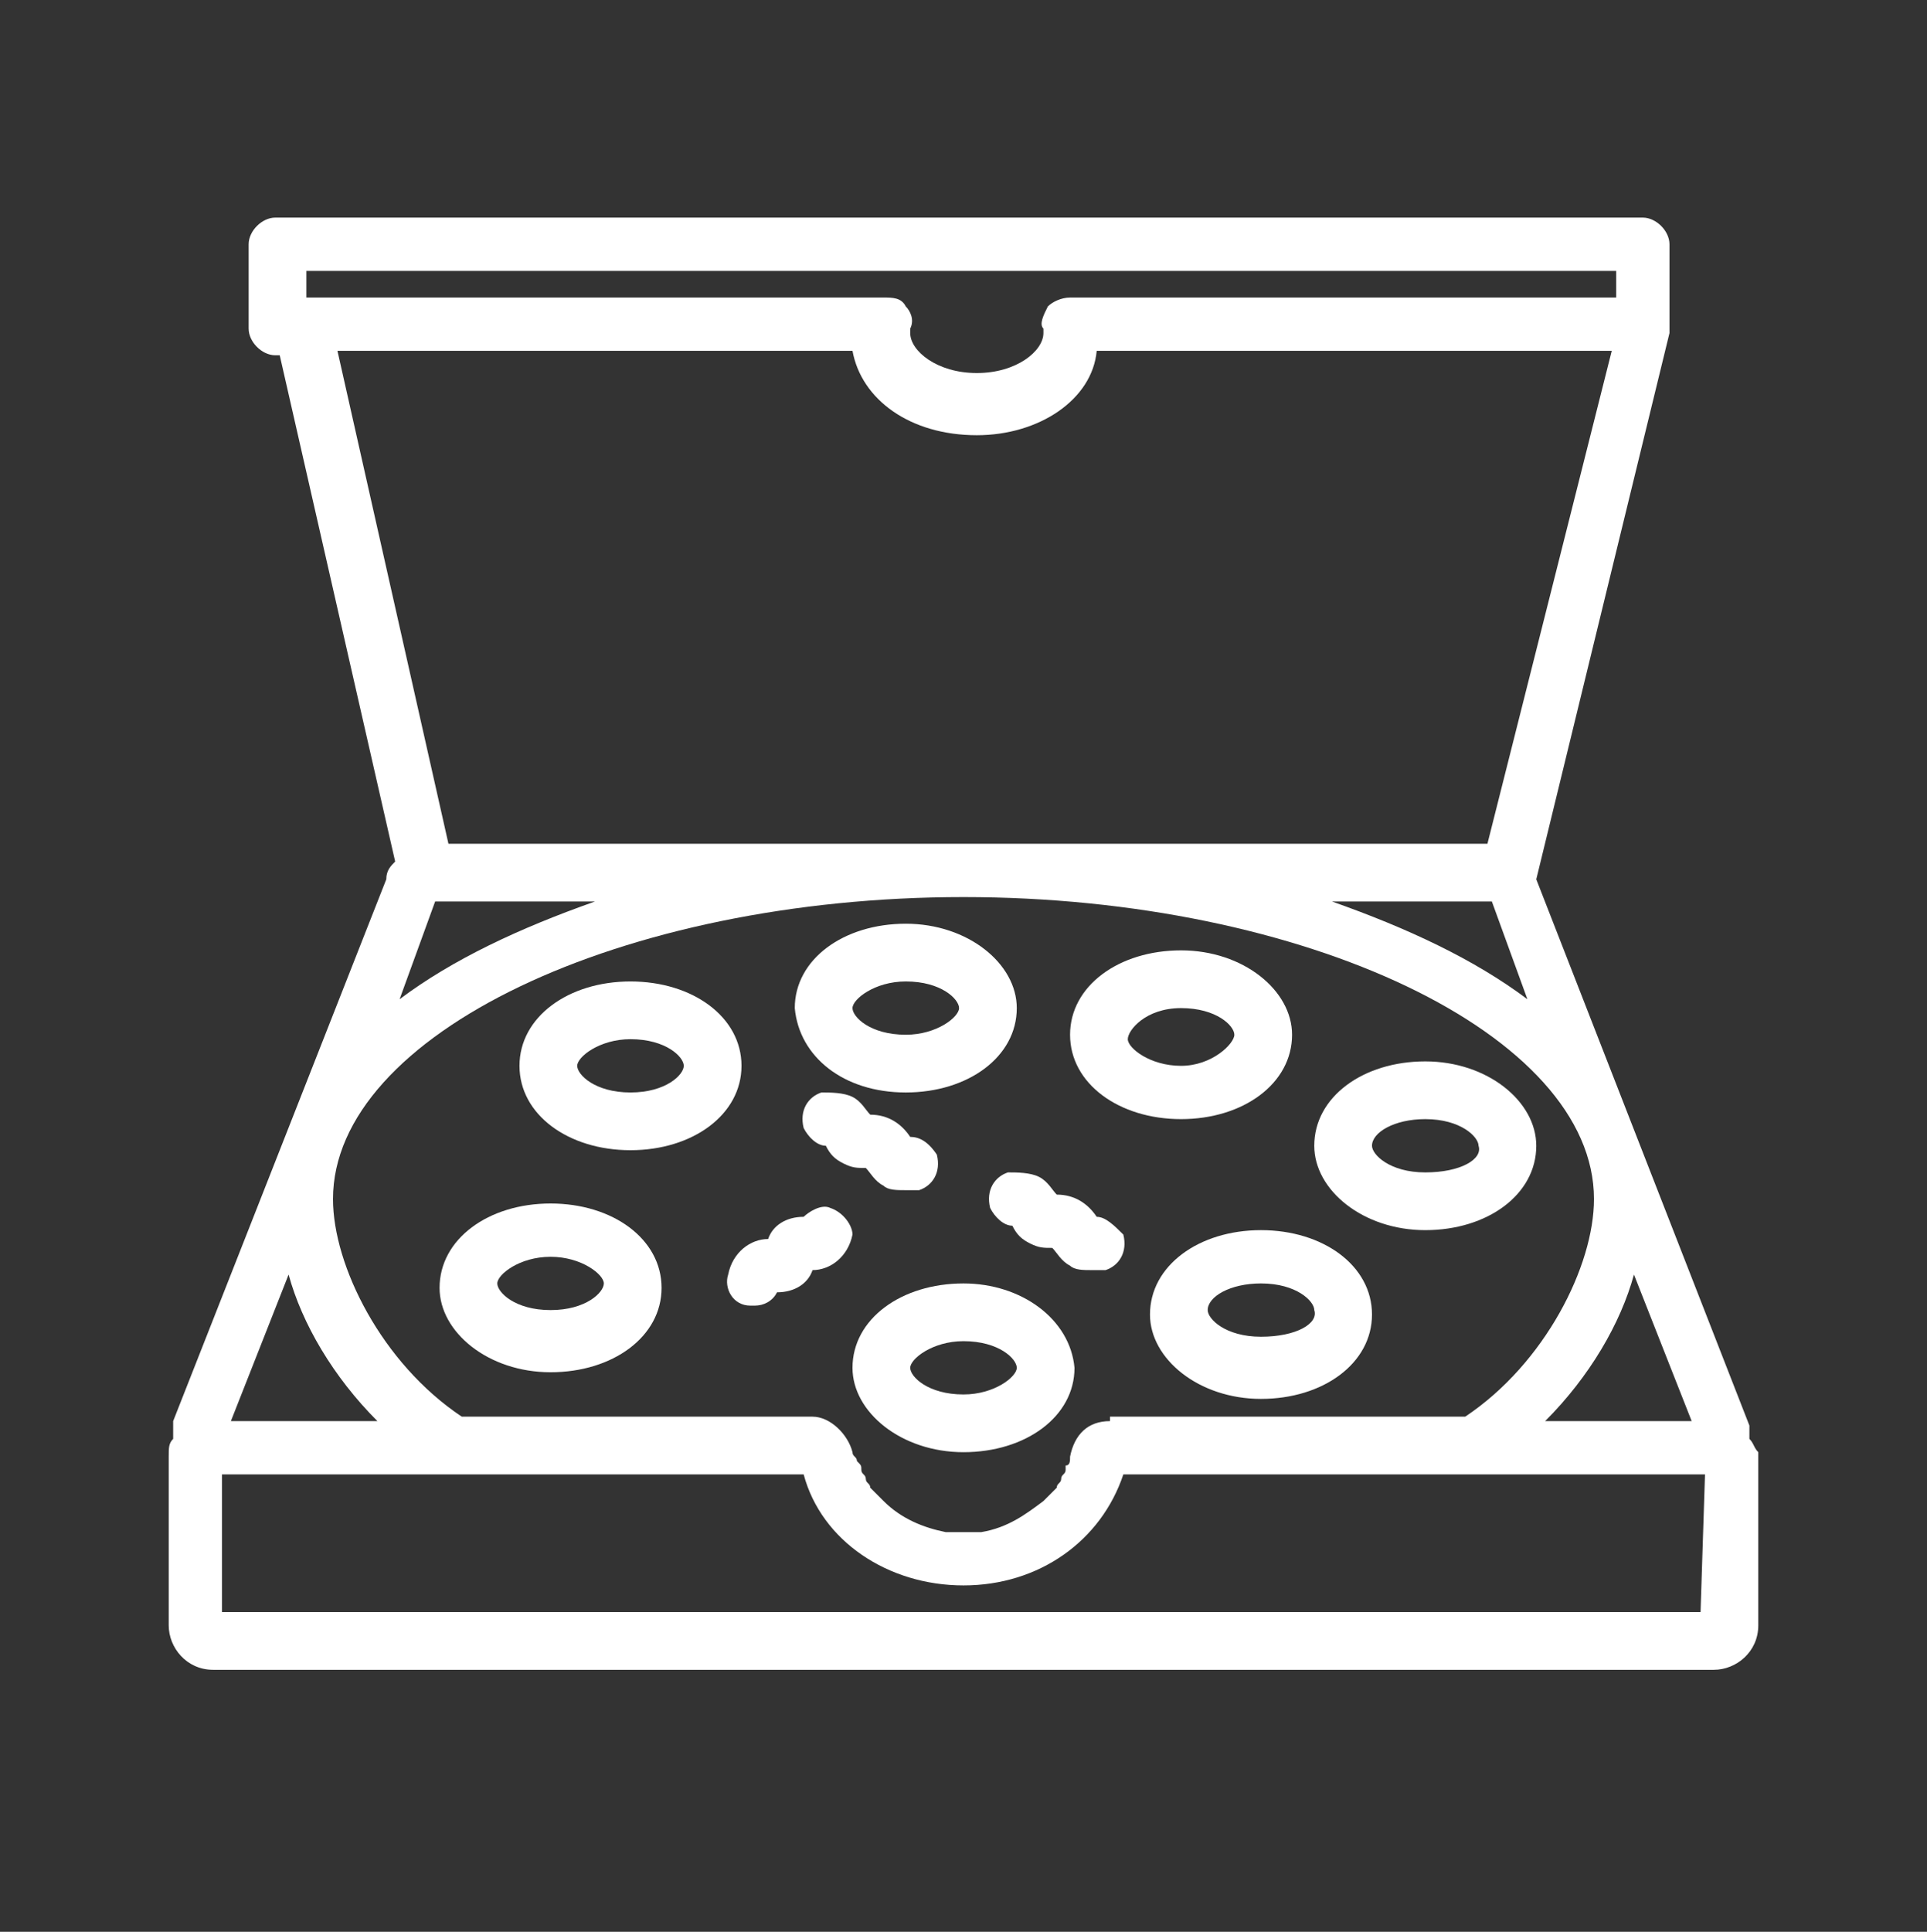 <?xml version="1.0" encoding="utf-8"?>
<!-- Generator: Adobe Illustrator 25.0.0, SVG Export Plug-In . SVG Version: 6.00 Build 0)  -->
<svg version="1.1" id="Groupe_1090" xmlns="http://www.w3.org/2000/svg" xmlns:xlink="http://www.w3.org/1999/xlink" x="0px"
	 y="0px" viewBox="0 0 43.4 43.5" style="enable-background:new 0 0 43.4 43.5;" xml:space="preserve">
<rect x="0" y="0" width="43.4" height="43.5" fill="#333333" stroke="none"/>
<style type="text/css">
	.st0{fill:#FFFFFF;}
</style>
<path class="st0" d="M12.4,27.1c-1.4,0-2.5,0.8-2.5,1.9c0,1,1.1,1.9,2.5,1.9s2.5-0.8,2.5-1.9C14.9,27.9,13.8,27.1,12.4,27.1z
	 M12.4,29.5c-0.8,0-1.2-0.4-1.2-0.6s0.5-0.6,1.2-0.6s1.2,0.4,1.2,0.6S13.2,29.5,12.4,29.5z"/>
<path class="st0" d="M14.2,22.1c-1.4,0-2.5,0.8-2.5,1.9s1.1,1.9,2.5,1.9c1.4,0,2.5-0.8,2.5-1.9C16.7,22.9,15.6,22.1,14.2,22.1z
	 M14.2,24.6c-0.8,0-1.2-0.4-1.2-0.6s0.5-0.6,1.2-0.6c0.8,0,1.2,0.4,1.2,0.6S15,24.6,14.2,24.6z"/>
<path class="st0" d="M20.4,24.6c1.4,0,2.5-0.8,2.5-1.9c0-1-1.1-1.9-2.5-1.9c-1.4,0-2.5,0.8-2.5,1.9C18,23.8,19,24.6,20.4,24.6z
	 M20.4,22.1c0.8,0,1.2,0.4,1.2,0.6s-0.5,0.6-1.2,0.6c-0.8,0-1.2-0.4-1.2-0.6S19.7,22.1,20.4,22.1z"/>
<path class="st0" d="M26.6,25.2c1.4,0,2.5-0.8,2.5-1.9c0-1-1.1-1.9-2.5-1.9s-2.5,0.8-2.5,1.9C24.1,24.4,25.2,25.2,26.6,25.2z
	 M26.6,22.7c0.8,0,1.2,0.4,1.2,0.6S27.3,24,26.6,24s-1.2-0.4-1.2-0.6S25.8,22.7,26.6,22.7z"/>
<path class="st0" d="M34.6,25.8c0-1-1.1-1.9-2.5-1.9c-1.4,0-2.5,0.8-2.5,1.9c0,1,1.1,1.9,2.5,1.9C33.5,27.7,34.6,26.9,34.6,25.8z
	 M32.1,26.4c-0.8,0-1.2-0.4-1.2-0.6c0-0.3,0.5-0.6,1.2-0.6c0.8,0,1.2,0.4,1.2,0.6C33.4,26.1,32.9,26.4,32.1,26.4z"/>
<path class="st0" d="M28.4,27.7c-1.4,0-2.5,0.8-2.5,1.9c0,1,1.1,1.9,2.5,1.9c1.4,0,2.5-0.8,2.5-1.9C30.9,28.5,29.8,27.7,28.4,27.7z
	 M28.4,30.1c-0.8,0-1.2-0.4-1.2-0.6c0-0.3,0.5-0.6,1.2-0.6c0.8,0,1.2,0.4,1.2,0.6C29.7,29.8,29.2,30.1,28.4,30.1z"/>
<path class="st0" d="M21.7,28.9c-1.4,0-2.5,0.8-2.5,1.9c0,1,1.1,1.9,2.5,1.9s2.5-0.8,2.5-1.9C24.1,29.7,23,28.9,21.7,28.9z
	 M21.7,31.4c-0.8,0-1.2-0.4-1.2-0.6s0.5-0.6,1.2-0.6c0.8,0,1.2,0.4,1.2,0.6S22.4,31.4,21.7,31.4z"/>
<path class="st0" d="M18.7,27.2c-0.2-0.1-0.5,0.1-0.6,0.2c-0.4,0-0.7,0.2-0.8,0.5c-0.4,0-0.8,0.3-0.9,0.8c-0.1,0.3,0.1,0.7,0.5,0.7
	c0,0,0.1,0,0.1,0c0.2,0,0.4-0.1,0.5-0.3c0.4,0,0.7-0.2,0.8-0.5c0.4,0,0.8-0.3,0.9-0.8C19.2,27.6,19,27.3,18.7,27.2z"/>
<path class="st0" d="M24.7,27.4c-0.2-0.3-0.5-0.5-0.9-0.5c-0.1-0.1-0.2-0.3-0.4-0.4c-0.2-0.1-0.5-0.1-0.7-0.1
	c-0.3,0.1-0.5,0.4-0.4,0.8c0.1,0.2,0.3,0.4,0.5,0.4c0.1,0.2,0.2,0.3,0.4,0.4c0.2,0.1,0.3,0.1,0.5,0.1c0.1,0.1,0.2,0.3,0.4,0.4
	c0.1,0.1,0.3,0.1,0.5,0.1c0.1,0,0.2,0,0.3,0c0.3-0.1,0.5-0.4,0.4-0.8C25.1,27.6,24.9,27.4,24.7,27.4z"/>
<path class="st0" d="M20.5,25.6c-0.2-0.3-0.5-0.5-0.9-0.5c-0.1-0.1-0.2-0.3-0.4-0.4c-0.2-0.1-0.5-0.1-0.7-0.1
	c-0.3,0.1-0.5,0.4-0.4,0.8c0.1,0.2,0.3,0.4,0.5,0.4c0.1,0.2,0.2,0.3,0.4,0.4c0.2,0.1,0.3,0.1,0.5,0.1c0.1,0.1,0.2,0.3,0.4,0.4
	c0.1,0.1,0.3,0.1,0.5,0.1c0.1,0,0.2,0,0.3,0c0.3-0.1,0.5-0.4,0.4-0.8C20.9,25.7,20.7,25.6,20.5,25.6z"/>
<path class="st0" d="M39.4,32.4c0-0.1,0-0.2,0-0.3l-4.8-12.3l3-12.3c0,0,0,0,0-0.1c0,0,0-0.1,0-0.1V5.5c0-0.3-0.3-0.6-0.6-0.6H6.2
	c-0.3,0-0.6,0.3-0.6,0.6v1.9c0,0.3,0.3,0.6,0.6,0.6h0.1l2.6,11.4c-0.1,0.1-0.2,0.2-0.2,0.4L3.9,32l0,0.1c0,0.1,0,0.2,0,0.3
	c-0.1,0.1-0.1,0.2-0.1,0.4v3.8c0,0.5,0.4,1,1,1h33.8c0.5,0,1-0.4,1-1v-3.9C39.5,32.6,39.5,32.5,39.4,32.4z M25,32L25,32
	c-0.5,0-0.8,0.3-0.9,0.8c0,0.1,0,0.2-0.1,0.2c0,0,0,0.1,0,0.1c0,0.1-0.1,0.1-0.1,0.2c0,0.1-0.1,0.1-0.1,0.2c0,0-0.1,0.1-0.1,0.1
	c-0.1,0.1-0.1,0.1-0.2,0.2c0,0,0,0,0,0c-0.4,0.3-0.8,0.6-1.4,0.7c-0.1,0-0.3,0-0.4,0c-0.1,0-0.3,0-0.4,0c-0.5-0.1-1-0.3-1.4-0.7
	c0,0,0,0,0,0c-0.1-0.1-0.1-0.1-0.2-0.2c0,0-0.1-0.1-0.1-0.1c0-0.1-0.1-0.1-0.1-0.2c0-0.1-0.1-0.1-0.1-0.2c0-0.1,0-0.1-0.1-0.2
	c0-0.1-0.1-0.1-0.1-0.2c-0.1-0.4-0.5-0.8-0.9-0.8h-7.9c-1.8-1.2-2.9-3.4-2.9-4.9c0-3.7,6.5-6.8,14.2-6.8c7.7,0,14.2,3.1,14.2,6.8
	c0,1.5-1.1,3.7-2.9,4.9H25z M9.8,20.3h3.6c-1.7,0.6-3.2,1.3-4.4,2.2L9.8,20.3z M34.4,22.5c-1.2-0.9-2.7-1.6-4.4-2.2h3.6L34.4,22.5z
	 M36.8,28.7l1.3,3.3h-3.3C35.8,31,36.5,29.8,36.8,28.7z M6.8,6.1h29.6v0.6H24.1c-0.2,0-0.4,0.1-0.5,0.2c-0.1,0.2-0.2,0.4-0.1,0.5
	c0,0,0,0.1,0,0.1c0,0.4-0.6,0.9-1.5,0.9c-0.9,0-1.5-0.5-1.5-0.9c0,0,0-0.1,0-0.1c0.1-0.2,0-0.4-0.1-0.5c-0.1-0.2-0.3-0.2-0.5-0.2
	h-13V6.1z M19.2,7.9C19.4,9,20.5,9.8,22,9.8c1.4,0,2.6-0.8,2.7-1.9h11.6L33.5,19H10.1L7.6,7.9H19.2z M6.5,28.7c0.3,1.1,1,2.3,2,3.3
	H5.2L6.5,28.7z M38.3,36.3H5v-3.1h13.1c0.4,1.5,1.9,2.5,3.6,2.5c1.7,0,3.1-1,3.6-2.5h13.1L38.3,36.3L38.3,36.3z"/>
</svg>
